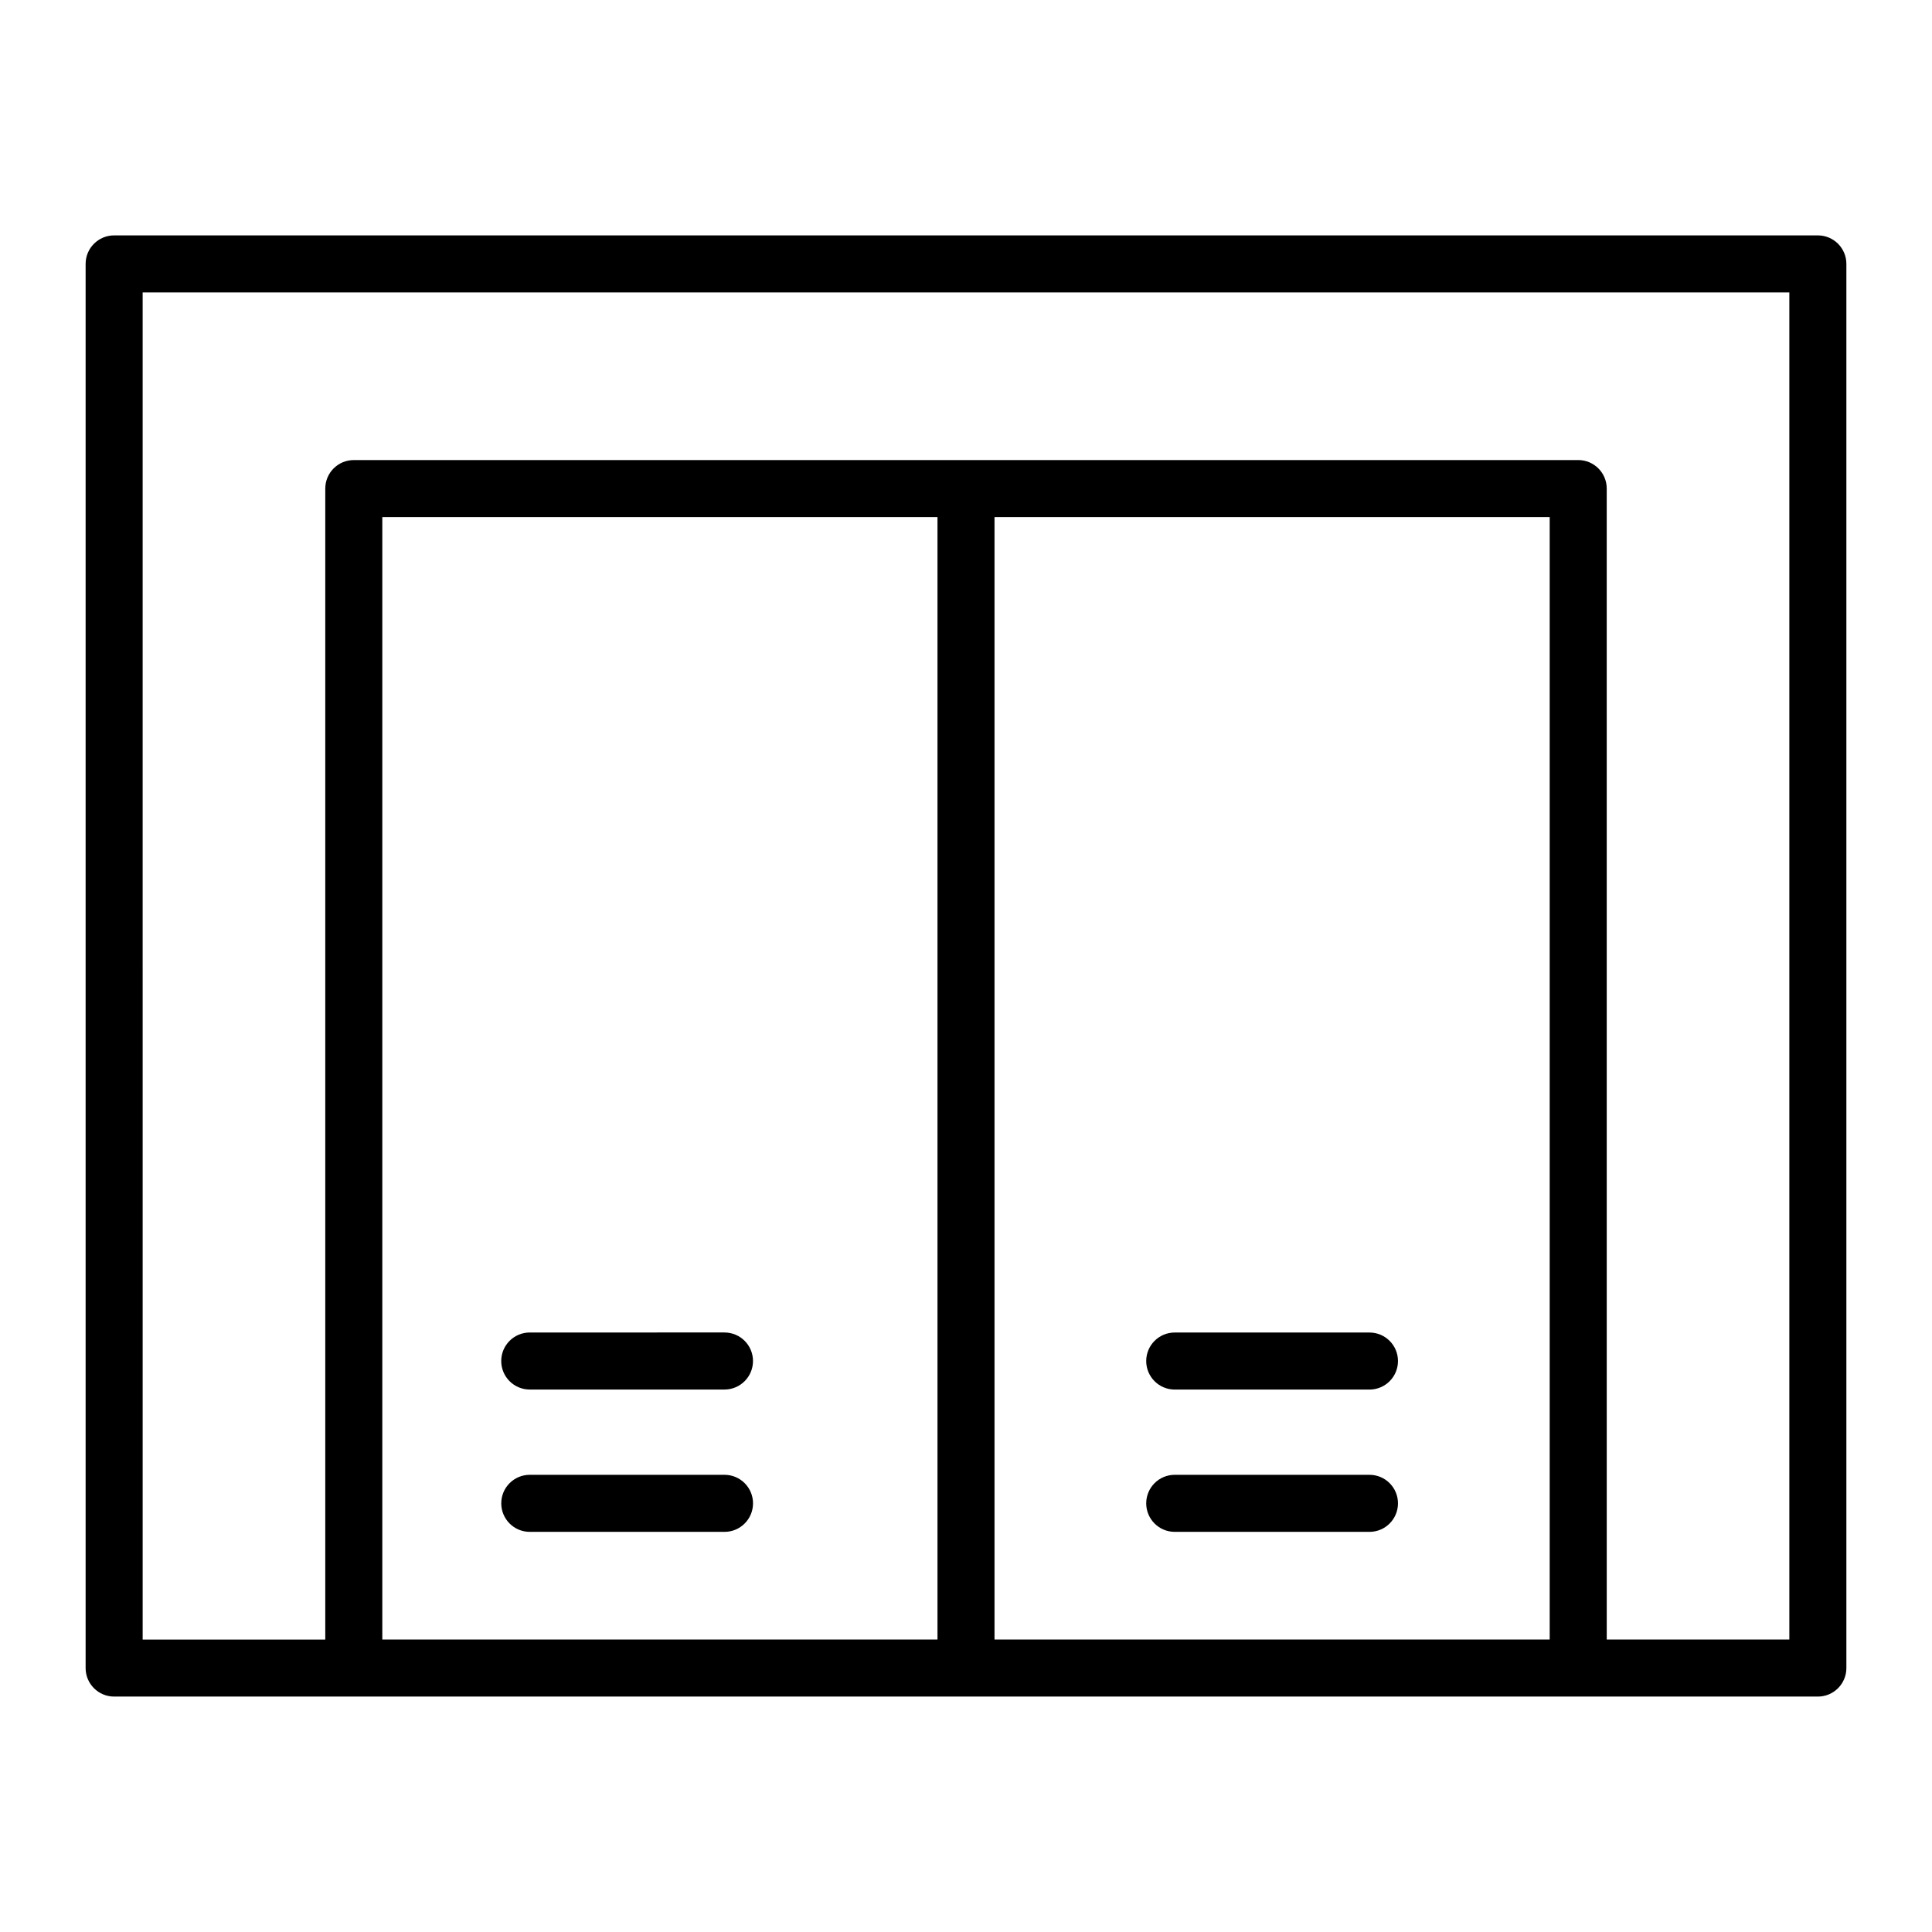 <?xml version="1.0" encoding="UTF-8"?>
<!-- Uploaded to: ICON Repo, www.svgrepo.com, Generator: ICON Repo Mixer Tools -->
<svg fill="#000000" width="800px" height="800px" version="1.1" viewBox="144 144 512 512" xmlns="http://www.w3.org/2000/svg">
 <g>
  <path d="m174.25 593.61h451.5c4.176 0 7.559-3.379 7.559-7.559v-372.11c0-4.176-3.379-7.559-7.559-7.559h-451.5c-4.176 0-7.559 3.379-7.559 7.559v372.11c0 4.176 3.383 7.559 7.559 7.559zm71.066-15.113v-297.46h147.13v297.46zm162.24 0v-297.46h147.13v297.46zm-225.75-357h436.39v357h-48.391l-0.004-305.02c0-4.176-3.379-7.559-7.559-7.559l-162.24 0.004h-162.24c-4.176 0-7.559 3.379-7.559 7.559v305.02h-48.395z"/>
  <path d="m284.39 512.24h51.602c4.176 0 7.559-3.379 7.559-7.559 0-4.176-3.379-7.559-7.559-7.559l-51.602 0.004c-4.176 0-7.559 3.379-7.559 7.559 0 4.176 3.387 7.555 7.559 7.555z"/>
  <path d="m336 534.84h-51.602c-4.176 0-7.559 3.379-7.559 7.559 0 4.176 3.379 7.559 7.559 7.559h51.602c4.176 0 7.559-3.379 7.559-7.559-0.004-4.18-3.383-7.559-7.559-7.559z"/>
  <path d="m506.92 497.13h-51.602c-4.176 0-7.559 3.379-7.559 7.559 0 4.176 3.379 7.559 7.559 7.559h51.602c4.176 0 7.559-3.379 7.559-7.559s-3.387-7.559-7.559-7.559z"/>
  <path d="m506.92 534.84h-51.602c-4.176 0-7.559 3.379-7.559 7.559 0 4.176 3.379 7.559 7.559 7.559h51.602c4.176 0 7.559-3.379 7.559-7.559 0-4.18-3.387-7.559-7.559-7.559z"/>
 </g>
</svg>